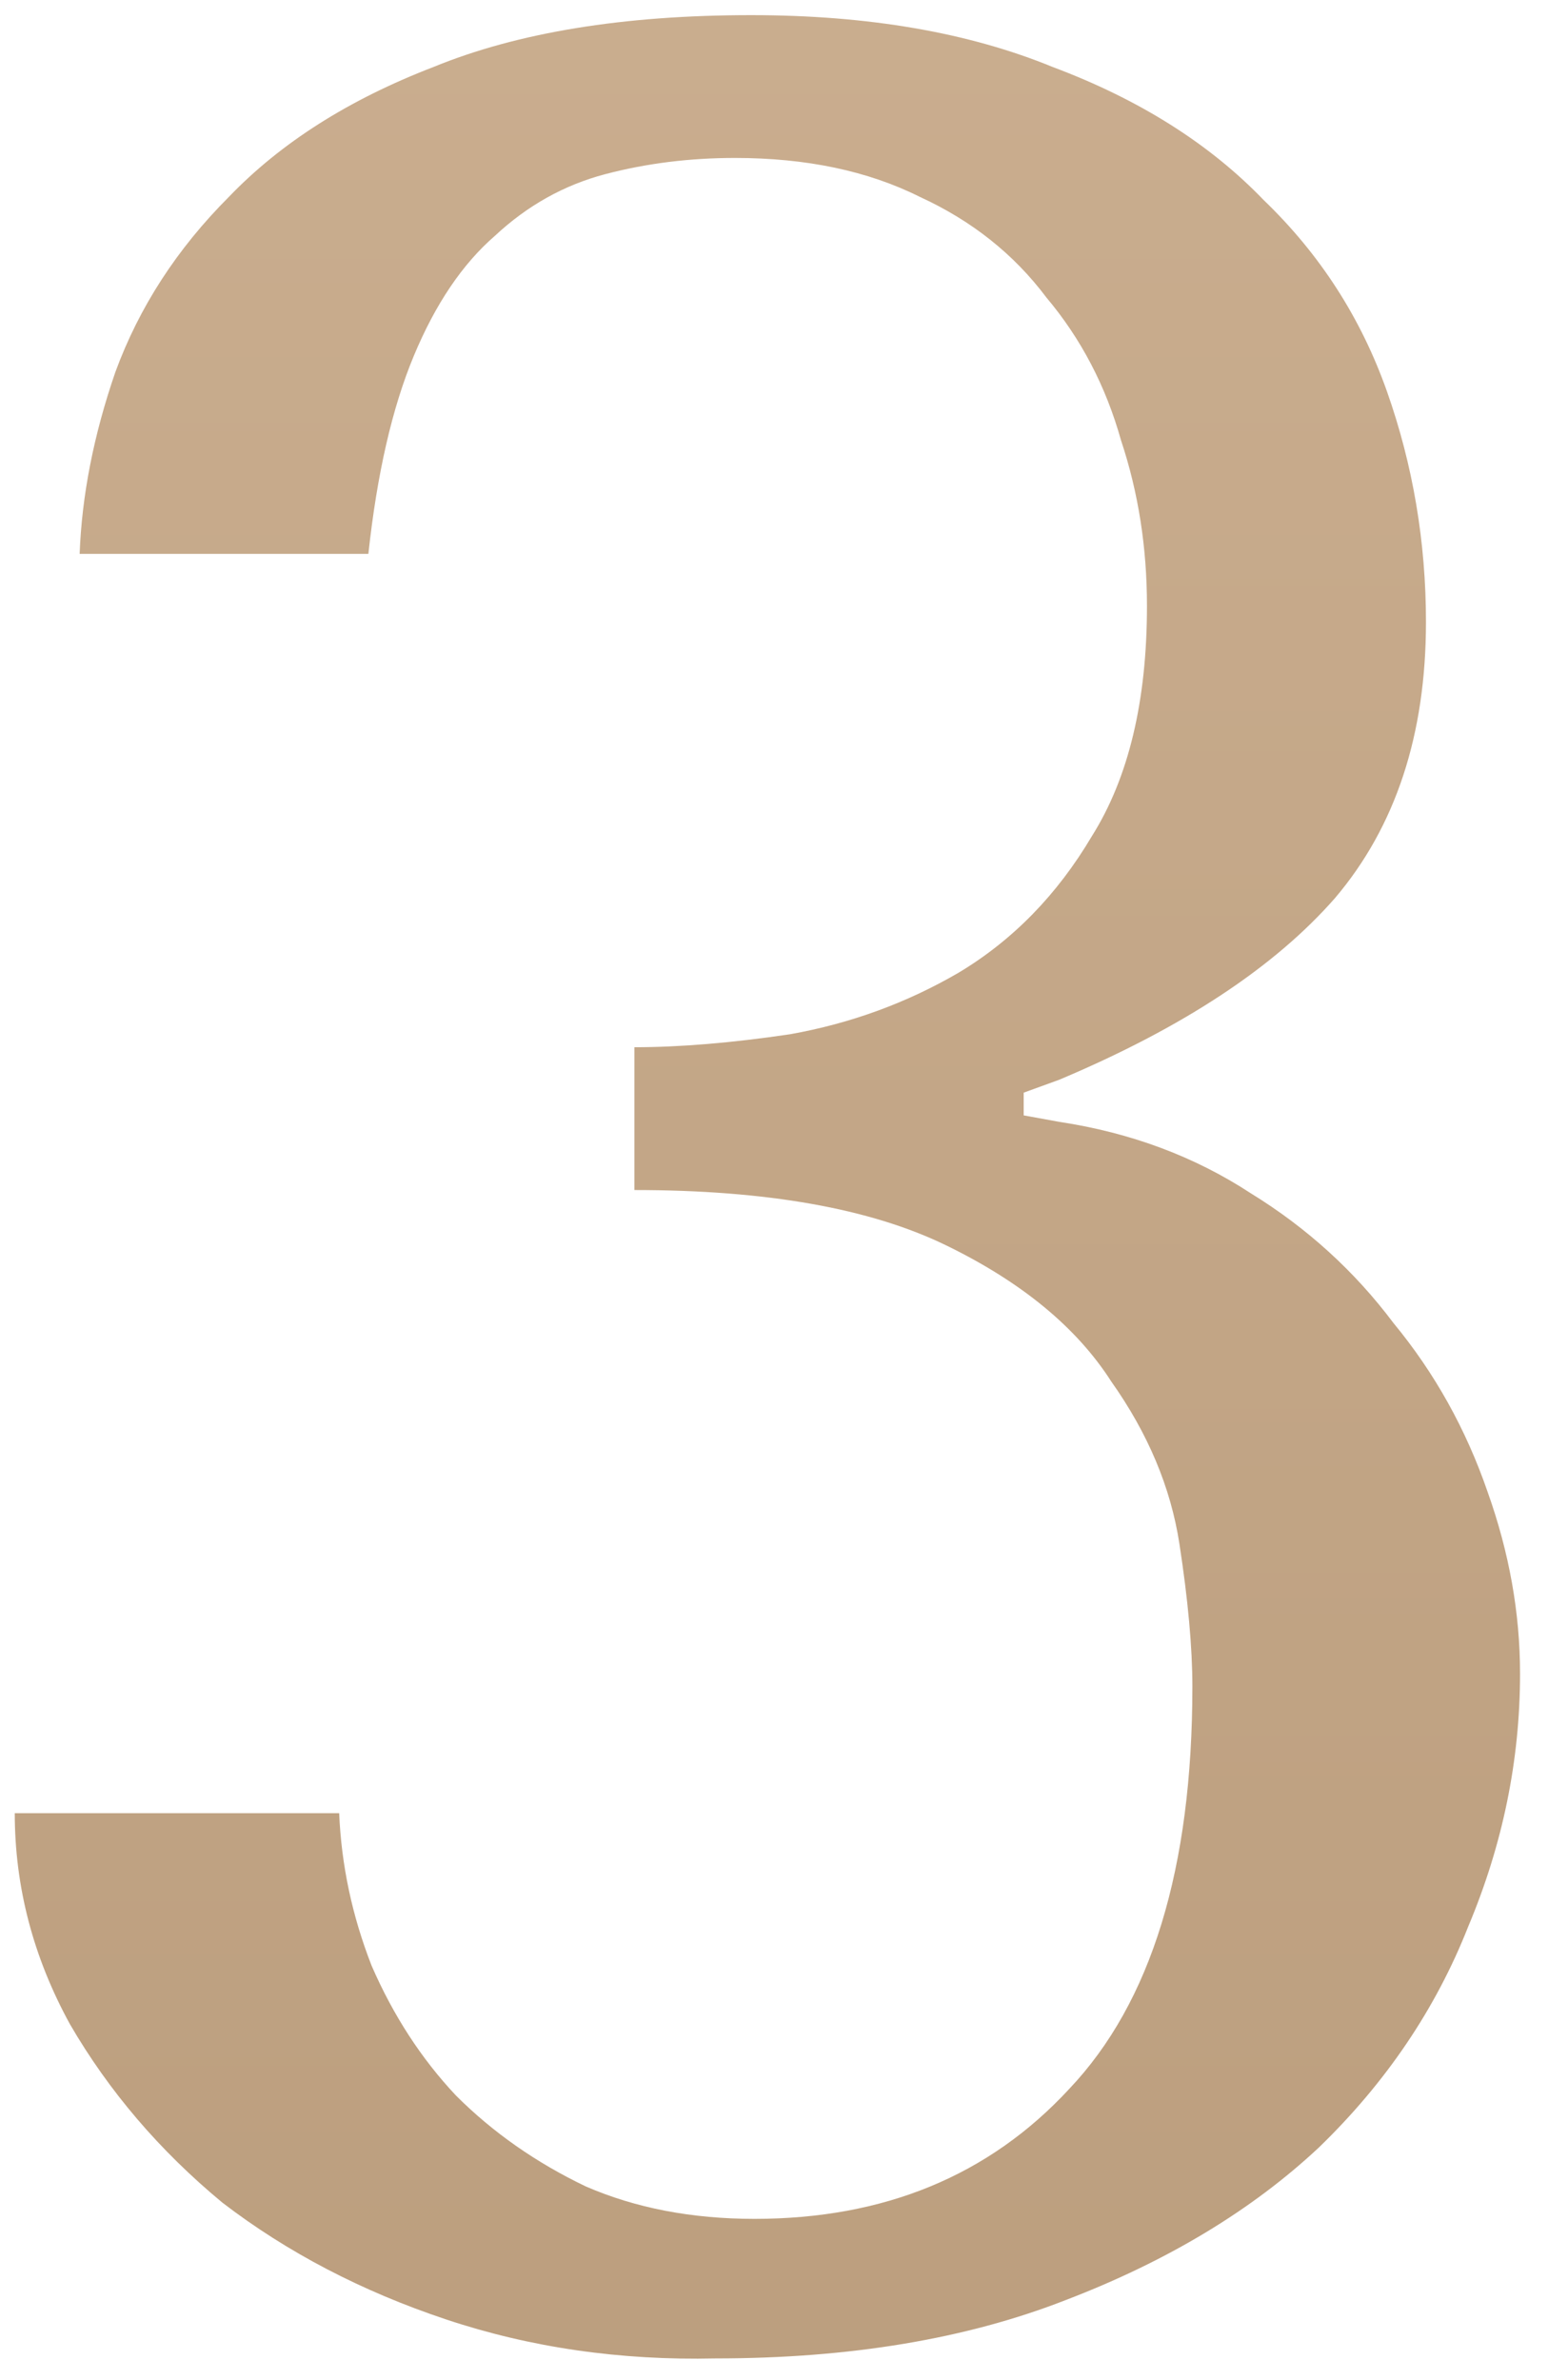 <?xml version="1.0" encoding="UTF-8"?> <svg xmlns="http://www.w3.org/2000/svg" width="29" height="44" viewBox="0 0 29 44" fill="none"> <path d="M11.733 19.36C12.573 19.36 13.533 19.28 14.613 19.12C15.733 18.92 16.773 18.54 17.733 17.98C18.733 17.38 19.553 16.54 20.193 15.46C20.873 14.38 21.213 12.96 21.213 11.2C21.213 10.12 21.053 9.1 20.733 8.14C20.453 7.14 19.993 6.26 19.353 5.5C18.753 4.7 17.973 4.08 17.013 3.64C16.053 3.16 14.913 2.92 13.593 2.92C12.753 2.92 11.953 3.02 11.193 3.22C10.433 3.42 9.753 3.8 9.153 4.36C8.553 4.88 8.053 5.62 7.653 6.58C7.253 7.54 6.973 8.76 6.813 10.24H1.473C1.513 9.16 1.733 8.04 2.133 6.88C2.573 5.68 3.273 4.6 4.233 3.64C5.193 2.64 6.453 1.84 8.013 1.24C9.573 0.6 11.533 0.28 13.893 0.28C16.053 0.28 17.913 0.6 19.473 1.24C21.073 1.84 22.373 2.66 23.373 3.7C24.413 4.7 25.173 5.88 25.653 7.24C26.133 8.6 26.373 10.02 26.373 11.5C26.373 13.58 25.813 15.28 24.693 16.6C23.573 17.88 21.873 19 19.593 19.96L18.933 20.2V20.62L19.593 20.74C20.913 20.94 22.093 21.38 23.133 22.06C24.173 22.7 25.053 23.5 25.773 24.46C26.533 25.38 27.113 26.42 27.513 27.58C27.913 28.7 28.113 29.82 28.113 30.94C28.113 32.54 27.793 34.1 27.153 35.62C26.553 37.14 25.633 38.5 24.393 39.7C23.153 40.86 21.593 41.8 19.713 42.52C17.873 43.24 15.713 43.6 13.233 43.6C11.473 43.64 9.813 43.4 8.253 42.88C6.693 42.36 5.313 41.64 4.113 40.72C2.953 39.76 2.013 38.66 1.293 37.42C0.613 36.18 0.273 34.88 0.273 33.52H6.273C6.313 34.48 6.513 35.42 6.873 36.34C7.273 37.26 7.793 38.06 8.433 38.74C9.113 39.42 9.913 39.98 10.833 40.42C11.753 40.82 12.793 41.02 13.953 41.02C16.353 41.02 18.293 40.22 19.773 38.62C21.293 37.02 22.053 34.54 22.053 31.18C22.053 30.46 21.973 29.58 21.813 28.54C21.653 27.5 21.233 26.5 20.553 25.54C19.913 24.54 18.893 23.7 17.493 23.02C16.093 22.34 14.173 22 11.733 22V19.36Z" fill="url(#paint0_linear_2257_8654)"></path> <defs> <linearGradient id="paint0_linear_2257_8654" x1="14.5" y1="-18" x2="14.5" y2="64" gradientUnits="userSpaceOnUse"> <stop stop-color="#CFB395"></stop> <stop offset="1" stop-color="#B69877"></stop> </linearGradient> </defs> </svg> 